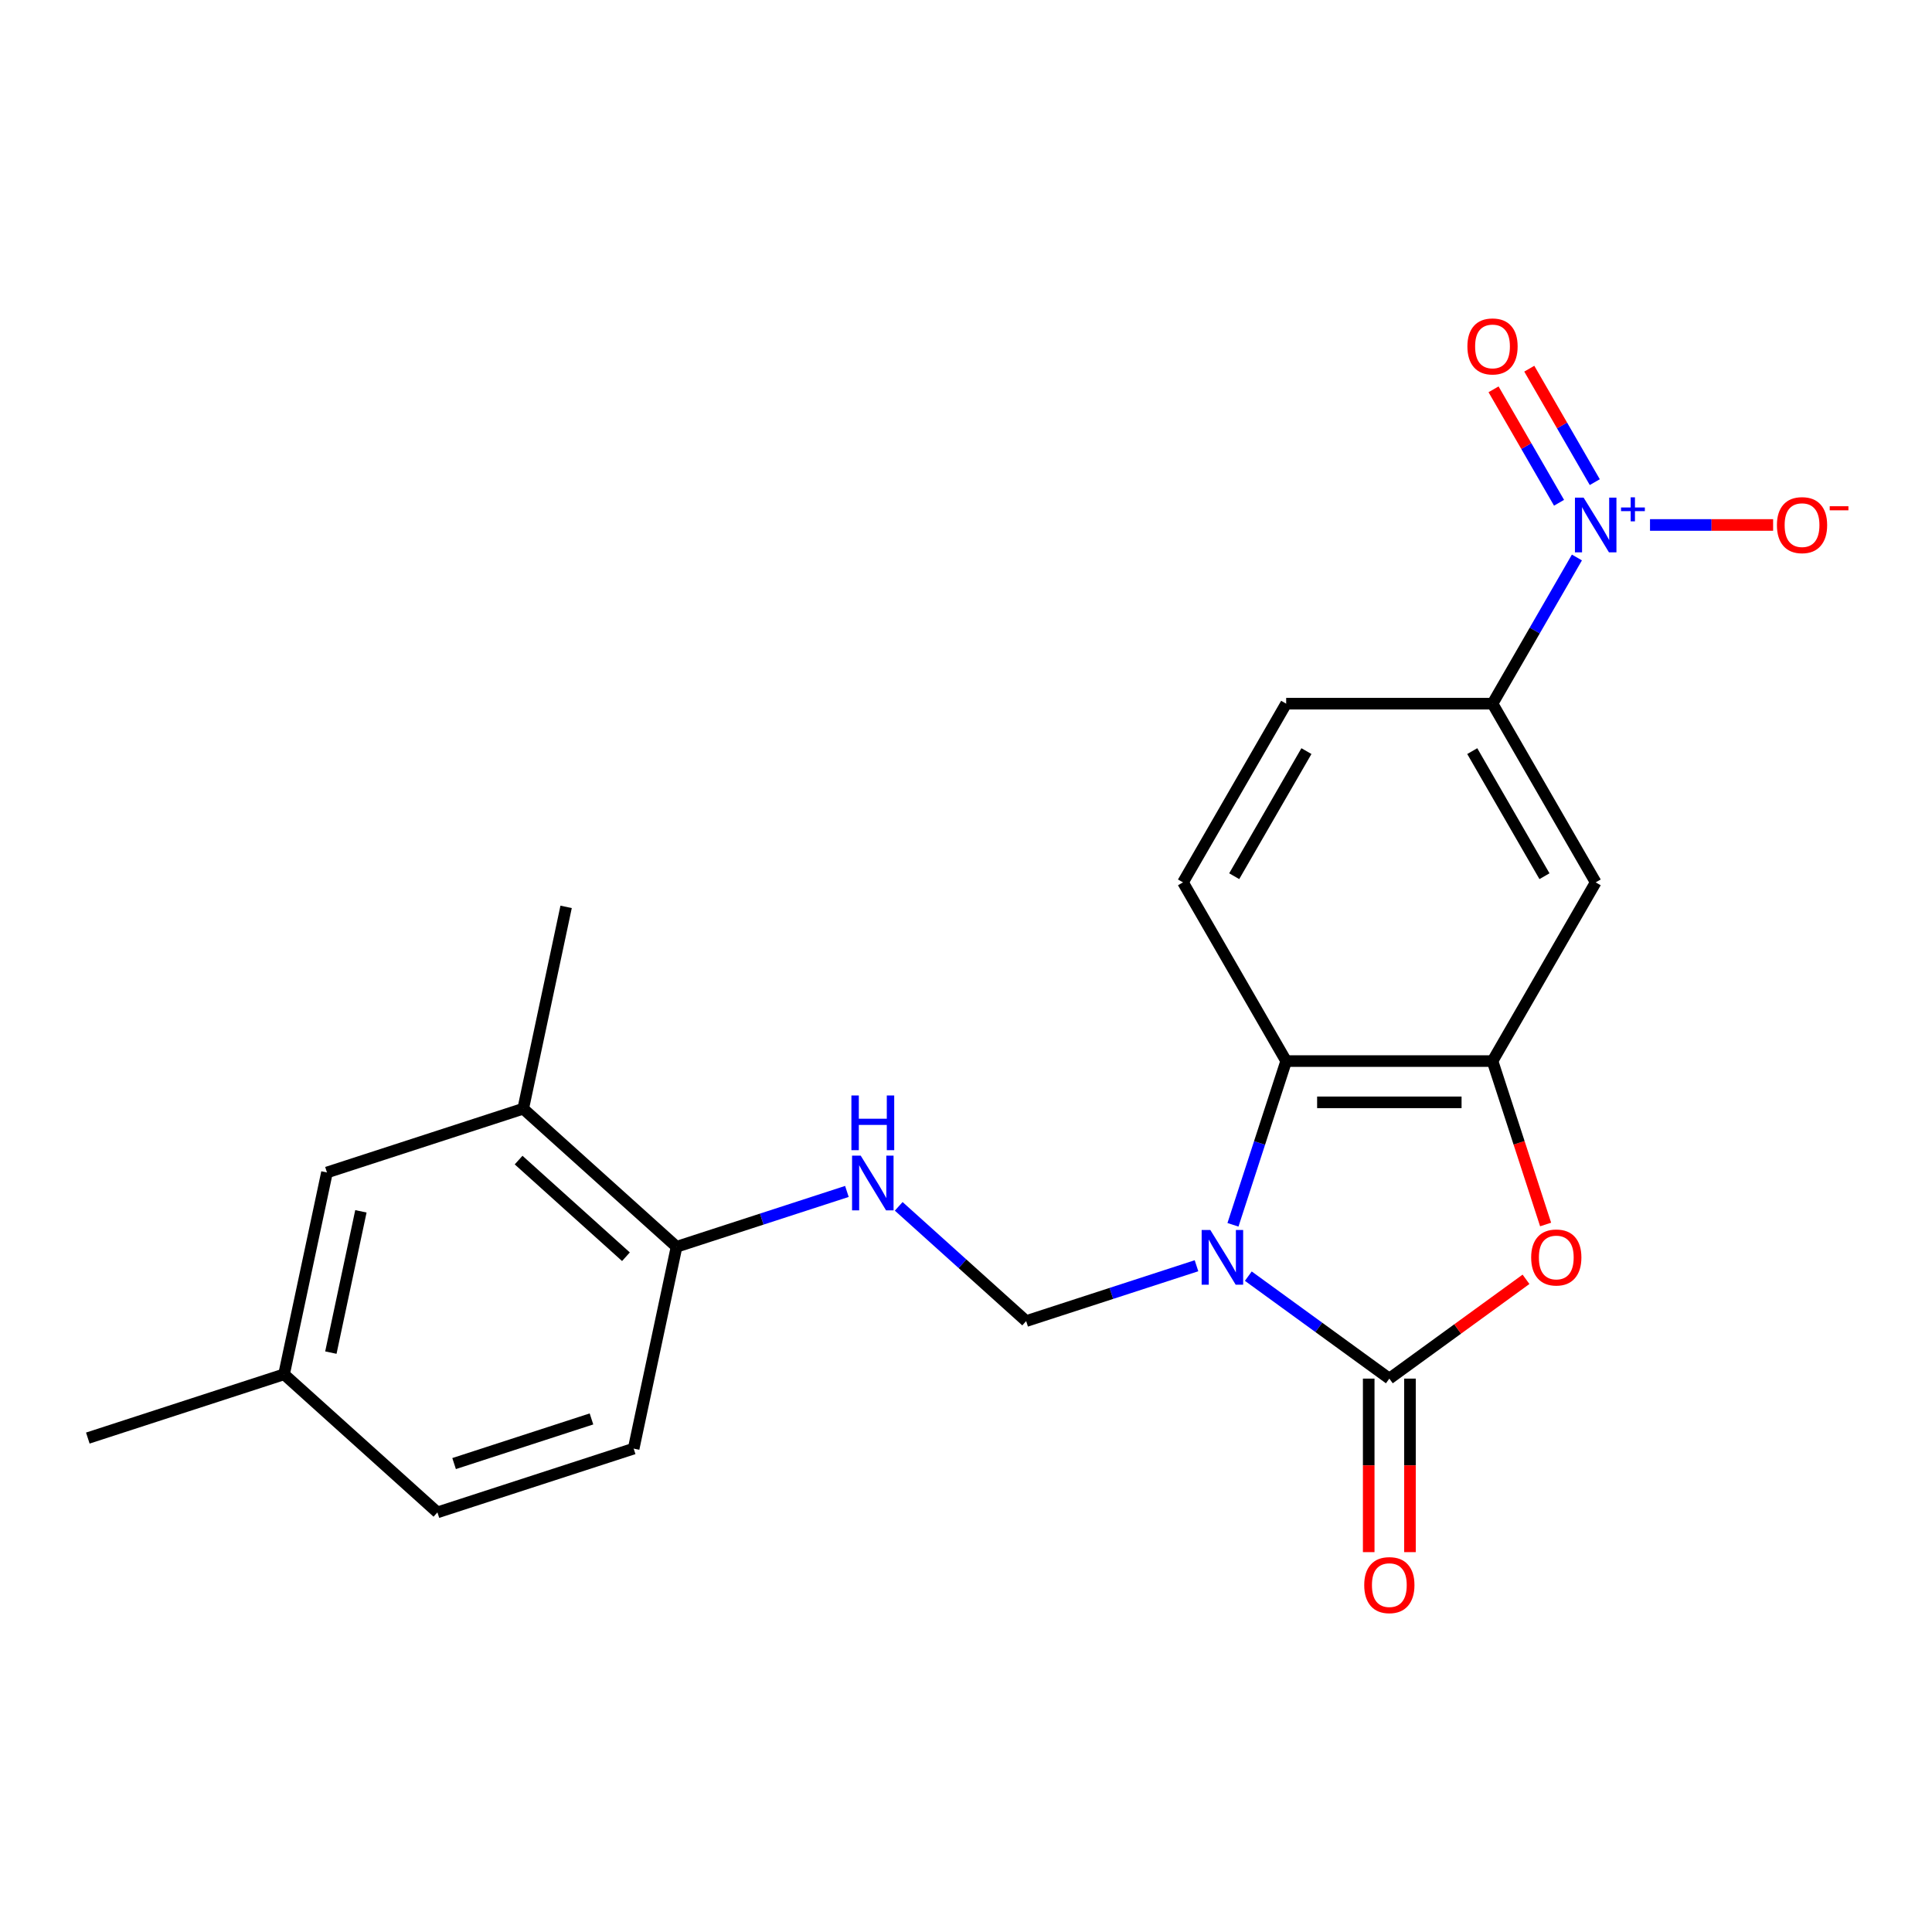<?xml version='1.0' encoding='iso-8859-1'?>
<svg version='1.1' baseProfile='full'
              xmlns='http://www.w3.org/2000/svg'
                      xmlns:rdkit='http://www.rdkit.org/xml'
                      xmlns:xlink='http://www.w3.org/1999/xlink'
                  xml:space='preserve'
width='1000px' height='1000px' viewBox='0 0 1000 1000'>
<!-- END OF HEADER -->
<rect style='opacity:1.0;fill:#FFFFFF;stroke:none' width='1000' height='1000' x='0' y='0'> </rect>
<path class='bond-0' d='M 646.124,660.532 L 682.623,687.05' style='fill:none;fill-rule:evenodd;stroke:#0000FF;stroke-width:6px;stroke-linecap:butt;stroke-linejoin:miter;stroke-opacity:1' />
<path class='bond-0' d='M 682.623,687.05 L 719.121,713.567' style='fill:none;fill-rule:evenodd;stroke:#000000;stroke-width:6px;stroke-linecap:butt;stroke-linejoin:miter;stroke-opacity:1' />
<path class='bond-3' d='M 638.183,633.959 L 651.951,591.585' style='fill:none;fill-rule:evenodd;stroke:#0000FF;stroke-width:6px;stroke-linecap:butt;stroke-linejoin:miter;stroke-opacity:1' />
<path class='bond-3' d='M 651.951,591.585 L 665.719,549.211' style='fill:none;fill-rule:evenodd;stroke:#000000;stroke-width:6px;stroke-linecap:butt;stroke-linejoin:miter;stroke-opacity:1' />
<path class='bond-5' d='M 619.304,655.146 L 575.22,669.47' style='fill:none;fill-rule:evenodd;stroke:#0000FF;stroke-width:6px;stroke-linecap:butt;stroke-linejoin:miter;stroke-opacity:1' />
<path class='bond-5' d='M 575.22,669.47 L 531.137,683.794' style='fill:none;fill-rule:evenodd;stroke:#000000;stroke-width:6px;stroke-linecap:butt;stroke-linejoin:miter;stroke-opacity:1' />
<path class='bond-2' d='M 719.121,713.567 L 754.49,687.871' style='fill:none;fill-rule:evenodd;stroke:#000000;stroke-width:6px;stroke-linecap:butt;stroke-linejoin:miter;stroke-opacity:1' />
<path class='bond-2' d='M 754.49,687.871 L 789.858,662.174' style='fill:none;fill-rule:evenodd;stroke:#FF0000;stroke-width:6px;stroke-linecap:butt;stroke-linejoin:miter;stroke-opacity:1' />
<path class='bond-11' d='M 708.441,713.567 L 708.441,758.475' style='fill:none;fill-rule:evenodd;stroke:#000000;stroke-width:6px;stroke-linecap:butt;stroke-linejoin:miter;stroke-opacity:1' />
<path class='bond-11' d='M 708.441,758.475 L 708.441,803.382' style='fill:none;fill-rule:evenodd;stroke:#FF0000;stroke-width:6px;stroke-linecap:butt;stroke-linejoin:miter;stroke-opacity:1' />
<path class='bond-11' d='M 729.802,713.567 L 729.802,758.475' style='fill:none;fill-rule:evenodd;stroke:#000000;stroke-width:6px;stroke-linecap:butt;stroke-linejoin:miter;stroke-opacity:1' />
<path class='bond-11' d='M 729.802,758.475 L 729.802,803.382' style='fill:none;fill-rule:evenodd;stroke:#FF0000;stroke-width:6px;stroke-linecap:butt;stroke-linejoin:miter;stroke-opacity:1' />
<path class='bond-1' d='M 816.21,288.554 L 794.367,326.387' style='fill:none;fill-rule:evenodd;stroke:#0000FF;stroke-width:6px;stroke-linecap:butt;stroke-linejoin:miter;stroke-opacity:1' />
<path class='bond-1' d='M 794.367,326.387 L 772.524,364.22' style='fill:none;fill-rule:evenodd;stroke:#000000;stroke-width:6px;stroke-linecap:butt;stroke-linejoin:miter;stroke-opacity:1' />
<path class='bond-10' d='M 854.041,271.724 L 885.903,271.724' style='fill:none;fill-rule:evenodd;stroke:#0000FF;stroke-width:6px;stroke-linecap:butt;stroke-linejoin:miter;stroke-opacity:1' />
<path class='bond-10' d='M 885.903,271.724 L 917.764,271.724' style='fill:none;fill-rule:evenodd;stroke:#FF0000;stroke-width:6px;stroke-linecap:butt;stroke-linejoin:miter;stroke-opacity:1' />
<path class='bond-14' d='M 825.459,249.553 L 808.508,220.193' style='fill:none;fill-rule:evenodd;stroke:#0000FF;stroke-width:6px;stroke-linecap:butt;stroke-linejoin:miter;stroke-opacity:1' />
<path class='bond-14' d='M 808.508,220.193 L 791.556,190.832' style='fill:none;fill-rule:evenodd;stroke:#FF0000;stroke-width:6px;stroke-linecap:butt;stroke-linejoin:miter;stroke-opacity:1' />
<path class='bond-14' d='M 806.96,260.234 L 790.009,230.873' style='fill:none;fill-rule:evenodd;stroke:#0000FF;stroke-width:6px;stroke-linecap:butt;stroke-linejoin:miter;stroke-opacity:1' />
<path class='bond-14' d='M 790.009,230.873 L 773.057,201.512' style='fill:none;fill-rule:evenodd;stroke:#FF0000;stroke-width:6px;stroke-linecap:butt;stroke-linejoin:miter;stroke-opacity:1' />
<path class='bond-22' d='M 800.008,633.799 L 786.266,591.505' style='fill:none;fill-rule:evenodd;stroke:#FF0000;stroke-width:6px;stroke-linecap:butt;stroke-linejoin:miter;stroke-opacity:1' />
<path class='bond-22' d='M 786.266,591.505 L 772.524,549.211' style='fill:none;fill-rule:evenodd;stroke:#000000;stroke-width:6px;stroke-linecap:butt;stroke-linejoin:miter;stroke-opacity:1' />
<path class='bond-4' d='M 665.719,549.211 L 772.524,549.211' style='fill:none;fill-rule:evenodd;stroke:#000000;stroke-width:6px;stroke-linecap:butt;stroke-linejoin:miter;stroke-opacity:1' />
<path class='bond-4' d='M 681.74,570.572 L 756.503,570.572' style='fill:none;fill-rule:evenodd;stroke:#000000;stroke-width:6px;stroke-linecap:butt;stroke-linejoin:miter;stroke-opacity:1' />
<path class='bond-9' d='M 665.719,549.211 L 612.316,456.715' style='fill:none;fill-rule:evenodd;stroke:#000000;stroke-width:6px;stroke-linecap:butt;stroke-linejoin:miter;stroke-opacity:1' />
<path class='bond-6' d='M 772.524,549.211 L 825.927,456.715' style='fill:none;fill-rule:evenodd;stroke:#000000;stroke-width:6px;stroke-linecap:butt;stroke-linejoin:miter;stroke-opacity:1' />
<path class='bond-8' d='M 531.137,683.794 L 498.156,654.098' style='fill:none;fill-rule:evenodd;stroke:#000000;stroke-width:6px;stroke-linecap:butt;stroke-linejoin:miter;stroke-opacity:1' />
<path class='bond-8' d='M 498.156,654.098 L 465.175,624.402' style='fill:none;fill-rule:evenodd;stroke:#0000FF;stroke-width:6px;stroke-linecap:butt;stroke-linejoin:miter;stroke-opacity:1' />
<path class='bond-23' d='M 825.927,456.715 L 772.524,364.22' style='fill:none;fill-rule:evenodd;stroke:#000000;stroke-width:6px;stroke-linecap:butt;stroke-linejoin:miter;stroke-opacity:1' />
<path class='bond-23' d='M 799.417,453.522 L 762.035,388.774' style='fill:none;fill-rule:evenodd;stroke:#000000;stroke-width:6px;stroke-linecap:butt;stroke-linejoin:miter;stroke-opacity:1' />
<path class='bond-7' d='M 772.524,364.22 L 665.719,364.22' style='fill:none;fill-rule:evenodd;stroke:#000000;stroke-width:6px;stroke-linecap:butt;stroke-linejoin:miter;stroke-opacity:1' />
<path class='bond-12' d='M 438.355,616.684 L 394.271,631.008' style='fill:none;fill-rule:evenodd;stroke:#0000FF;stroke-width:6px;stroke-linecap:butt;stroke-linejoin:miter;stroke-opacity:1' />
<path class='bond-12' d='M 394.271,631.008 L 350.187,645.332' style='fill:none;fill-rule:evenodd;stroke:#000000;stroke-width:6px;stroke-linecap:butt;stroke-linejoin:miter;stroke-opacity:1' />
<path class='bond-15' d='M 612.316,456.715 L 665.719,364.22' style='fill:none;fill-rule:evenodd;stroke:#000000;stroke-width:6px;stroke-linecap:butt;stroke-linejoin:miter;stroke-opacity:1' />
<path class='bond-15' d='M 638.826,453.522 L 676.208,388.774' style='fill:none;fill-rule:evenodd;stroke:#000000;stroke-width:6px;stroke-linecap:butt;stroke-linejoin:miter;stroke-opacity:1' />
<path class='bond-13' d='M 350.187,645.332 L 270.816,573.865' style='fill:none;fill-rule:evenodd;stroke:#000000;stroke-width:6px;stroke-linecap:butt;stroke-linejoin:miter;stroke-opacity:1' />
<path class='bond-13' d='M 323.988,650.486 L 268.428,600.459' style='fill:none;fill-rule:evenodd;stroke:#000000;stroke-width:6px;stroke-linecap:butt;stroke-linejoin:miter;stroke-opacity:1' />
<path class='bond-17' d='M 350.187,645.332 L 327.981,749.803' style='fill:none;fill-rule:evenodd;stroke:#000000;stroke-width:6px;stroke-linecap:butt;stroke-linejoin:miter;stroke-opacity:1' />
<path class='bond-16' d='M 270.816,573.865 L 169.238,606.87' style='fill:none;fill-rule:evenodd;stroke:#000000;stroke-width:6px;stroke-linecap:butt;stroke-linejoin:miter;stroke-opacity:1' />
<path class='bond-20' d='M 270.816,573.865 L 293.022,469.394' style='fill:none;fill-rule:evenodd;stroke:#000000;stroke-width:6px;stroke-linecap:butt;stroke-linejoin:miter;stroke-opacity:1' />
<path class='bond-24' d='M 169.238,606.87 L 147.032,711.341' style='fill:none;fill-rule:evenodd;stroke:#000000;stroke-width:6px;stroke-linecap:butt;stroke-linejoin:miter;stroke-opacity:1' />
<path class='bond-24' d='M 186.802,626.982 L 171.257,700.111' style='fill:none;fill-rule:evenodd;stroke:#000000;stroke-width:6px;stroke-linecap:butt;stroke-linejoin:miter;stroke-opacity:1' />
<path class='bond-19' d='M 327.981,749.803 L 226.404,782.807' style='fill:none;fill-rule:evenodd;stroke:#000000;stroke-width:6px;stroke-linecap:butt;stroke-linejoin:miter;stroke-opacity:1' />
<path class='bond-19' d='M 306.144,734.438 L 235.04,757.541' style='fill:none;fill-rule:evenodd;stroke:#000000;stroke-width:6px;stroke-linecap:butt;stroke-linejoin:miter;stroke-opacity:1' />
<path class='bond-18' d='M 147.032,711.341 L 226.404,782.807' style='fill:none;fill-rule:evenodd;stroke:#000000;stroke-width:6px;stroke-linecap:butt;stroke-linejoin:miter;stroke-opacity:1' />
<path class='bond-21' d='M 147.032,711.341 L 45.455,744.345' style='fill:none;fill-rule:evenodd;stroke:#000000;stroke-width:6px;stroke-linecap:butt;stroke-linejoin:miter;stroke-opacity:1' />
<path  class='atom-0' d='M 626.454 636.629
L 635.734 651.629
Q 636.654 653.109, 638.134 655.789
Q 639.614 658.469, 639.694 658.629
L 639.694 636.629
L 643.454 636.629
L 643.454 664.949
L 639.574 664.949
L 629.614 648.549
Q 628.454 646.629, 627.214 644.429
Q 626.014 642.229, 625.654 641.549
L 625.654 664.949
L 621.974 664.949
L 621.974 636.629
L 626.454 636.629
' fill='#0000FF'/>
<path  class='atom-2' d='M 819.667 257.564
L 828.947 272.564
Q 829.867 274.044, 831.347 276.724
Q 832.827 279.404, 832.907 279.564
L 832.907 257.564
L 836.667 257.564
L 836.667 285.884
L 832.787 285.884
L 822.827 269.484
Q 821.667 267.564, 820.427 265.364
Q 819.227 263.164, 818.867 262.484
L 818.867 285.884
L 815.187 285.884
L 815.187 257.564
L 819.667 257.564
' fill='#0000FF'/>
<path  class='atom-2' d='M 839.043 262.668
L 844.032 262.668
L 844.032 257.415
L 846.25 257.415
L 846.25 262.668
L 851.371 262.668
L 851.371 264.569
L 846.25 264.569
L 846.25 269.849
L 844.032 269.849
L 844.032 264.569
L 839.043 264.569
L 839.043 262.668
' fill='#0000FF'/>
<path  class='atom-3' d='M 792.529 650.869
Q 792.529 644.069, 795.889 640.269
Q 799.249 636.469, 805.529 636.469
Q 811.809 636.469, 815.169 640.269
Q 818.529 644.069, 818.529 650.869
Q 818.529 657.749, 815.129 661.669
Q 811.729 665.549, 805.529 665.549
Q 799.289 665.549, 795.889 661.669
Q 792.529 657.789, 792.529 650.869
M 805.529 662.349
Q 809.849 662.349, 812.169 659.469
Q 814.529 656.549, 814.529 650.869
Q 814.529 645.309, 812.169 642.509
Q 809.849 639.669, 805.529 639.669
Q 801.209 639.669, 798.849 642.469
Q 796.529 645.269, 796.529 650.869
Q 796.529 656.589, 798.849 659.469
Q 801.209 662.349, 805.529 662.349
' fill='#FF0000'/>
<path  class='atom-9' d='M 445.505 598.167
L 454.785 613.167
Q 455.705 614.647, 457.185 617.327
Q 458.665 620.007, 458.745 620.167
L 458.745 598.167
L 462.505 598.167
L 462.505 626.487
L 458.625 626.487
L 448.665 610.087
Q 447.505 608.167, 446.265 605.967
Q 445.065 603.767, 444.705 603.087
L 444.705 626.487
L 441.025 626.487
L 441.025 598.167
L 445.505 598.167
' fill='#0000FF'/>
<path  class='atom-9' d='M 440.685 567.015
L 444.525 567.015
L 444.525 579.055
L 459.005 579.055
L 459.005 567.015
L 462.845 567.015
L 462.845 595.335
L 459.005 595.335
L 459.005 582.255
L 444.525 582.255
L 444.525 595.335
L 440.685 595.335
L 440.685 567.015
' fill='#0000FF'/>
<path  class='atom-11' d='M 919.732 271.804
Q 919.732 265.004, 923.092 261.204
Q 926.452 257.404, 932.732 257.404
Q 939.012 257.404, 942.372 261.204
Q 945.732 265.004, 945.732 271.804
Q 945.732 278.684, 942.332 282.604
Q 938.932 286.484, 932.732 286.484
Q 926.492 286.484, 923.092 282.604
Q 919.732 278.724, 919.732 271.804
M 932.732 283.284
Q 937.052 283.284, 939.372 280.404
Q 941.732 277.484, 941.732 271.804
Q 941.732 266.244, 939.372 263.444
Q 937.052 260.604, 932.732 260.604
Q 928.412 260.604, 926.052 263.404
Q 923.732 266.204, 923.732 271.804
Q 923.732 277.524, 926.052 280.404
Q 928.412 283.284, 932.732 283.284
' fill='#FF0000'/>
<path  class='atom-11' d='M 947.052 262.026
L 956.74 262.026
L 956.74 264.138
L 947.052 264.138
L 947.052 262.026
' fill='#FF0000'/>
<path  class='atom-12' d='M 706.121 820.452
Q 706.121 813.652, 709.481 809.852
Q 712.841 806.052, 719.121 806.052
Q 725.401 806.052, 728.761 809.852
Q 732.121 813.652, 732.121 820.452
Q 732.121 827.332, 728.721 831.252
Q 725.321 835.132, 719.121 835.132
Q 712.881 835.132, 709.481 831.252
Q 706.121 827.372, 706.121 820.452
M 719.121 831.932
Q 723.441 831.932, 725.761 829.052
Q 728.121 826.132, 728.121 820.452
Q 728.121 814.892, 725.761 812.092
Q 723.441 809.252, 719.121 809.252
Q 714.801 809.252, 712.441 812.052
Q 710.121 814.852, 710.121 820.452
Q 710.121 826.172, 712.441 829.052
Q 714.801 831.932, 719.121 831.932
' fill='#FF0000'/>
<path  class='atom-15' d='M 759.524 179.308
Q 759.524 172.508, 762.884 168.708
Q 766.244 164.908, 772.524 164.908
Q 778.804 164.908, 782.164 168.708
Q 785.524 172.508, 785.524 179.308
Q 785.524 186.188, 782.124 190.108
Q 778.724 193.988, 772.524 193.988
Q 766.284 193.988, 762.884 190.108
Q 759.524 186.228, 759.524 179.308
M 772.524 190.788
Q 776.844 190.788, 779.164 187.908
Q 781.524 184.988, 781.524 179.308
Q 781.524 173.748, 779.164 170.948
Q 776.844 168.108, 772.524 168.108
Q 768.204 168.108, 765.844 170.908
Q 763.524 173.708, 763.524 179.308
Q 763.524 185.028, 765.844 187.908
Q 768.204 190.788, 772.524 190.788
' fill='#FF0000'/>
</svg>
